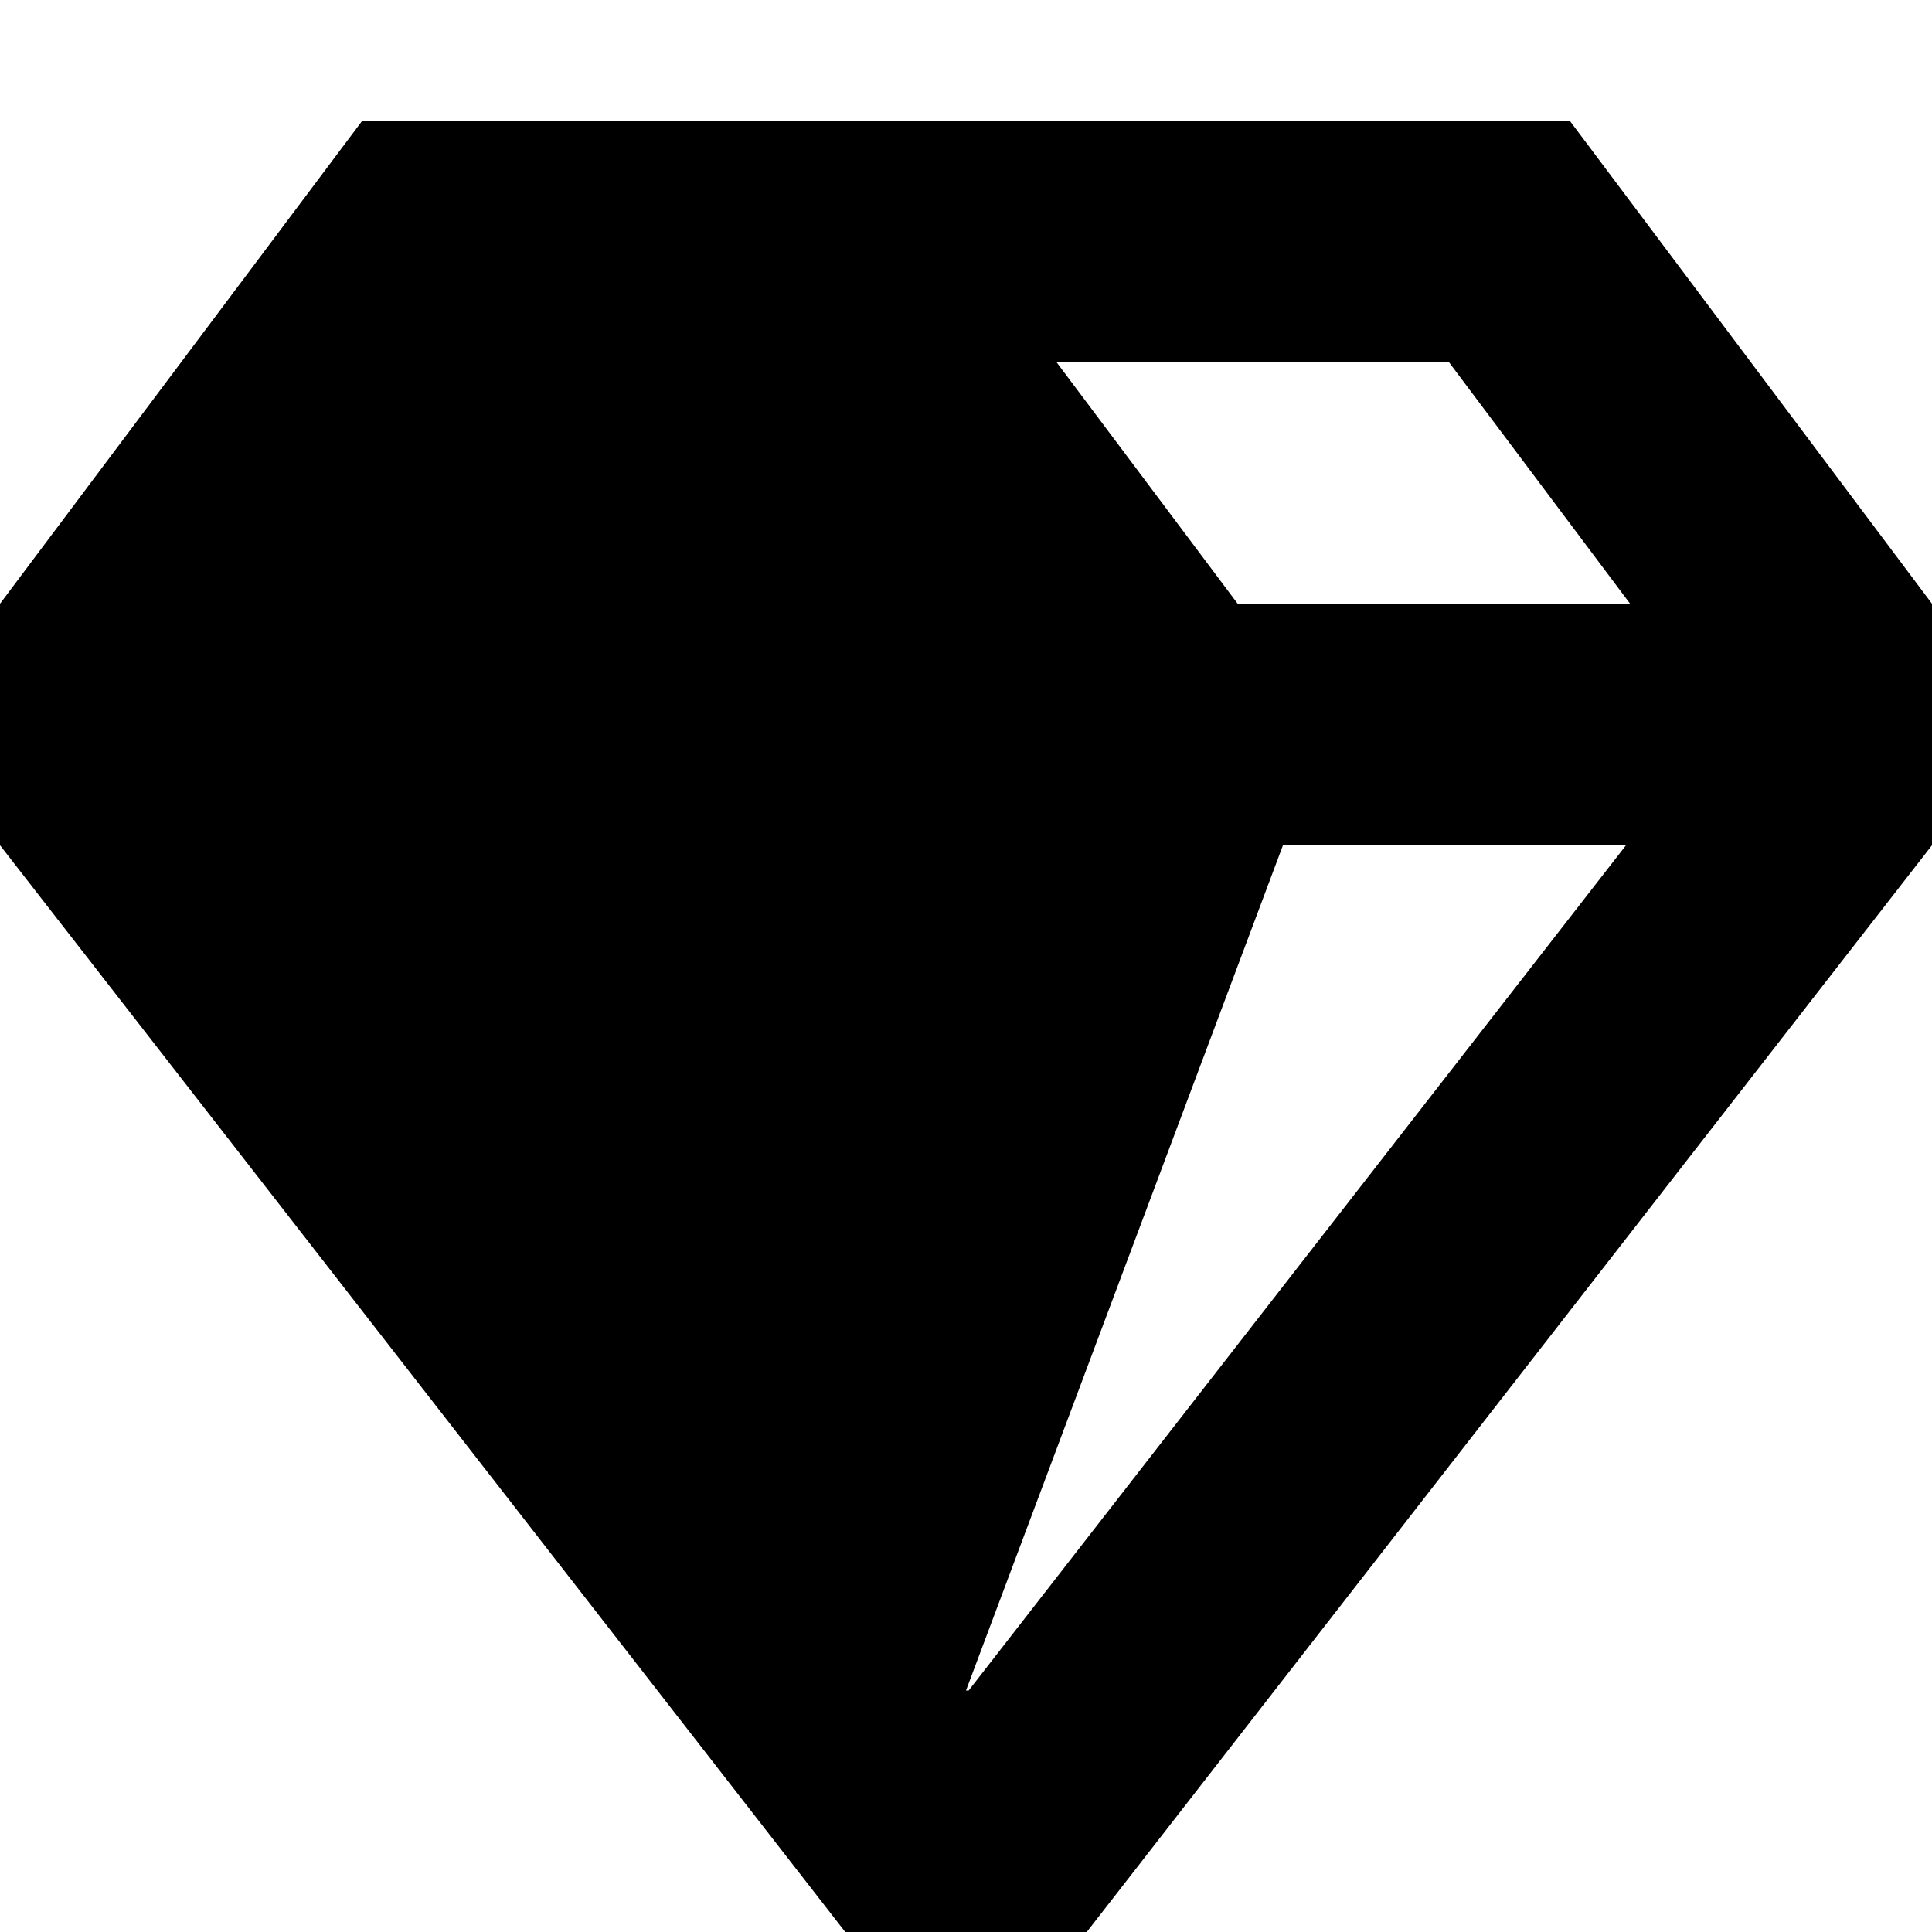 <?xml version="1.0" encoding="utf-8"?><!-- Скачано с сайта svg4.ru / Downloaded from svg4.ru -->
<svg width="800px" height="800px" viewBox="0 0 16 16" fill="none" xmlns="http://www.w3.org/2000/svg">
<path fill-rule="evenodd" clip-rule="evenodd" d="M0 7L7 16H9L16 7V5L13 1H3L0 5V7ZM8 14H8.022L13.466 7H10.625L8 14ZM10.25 5H13.5L12 3H8.75L10.25 5Z" fill="#000000"/>
</svg>